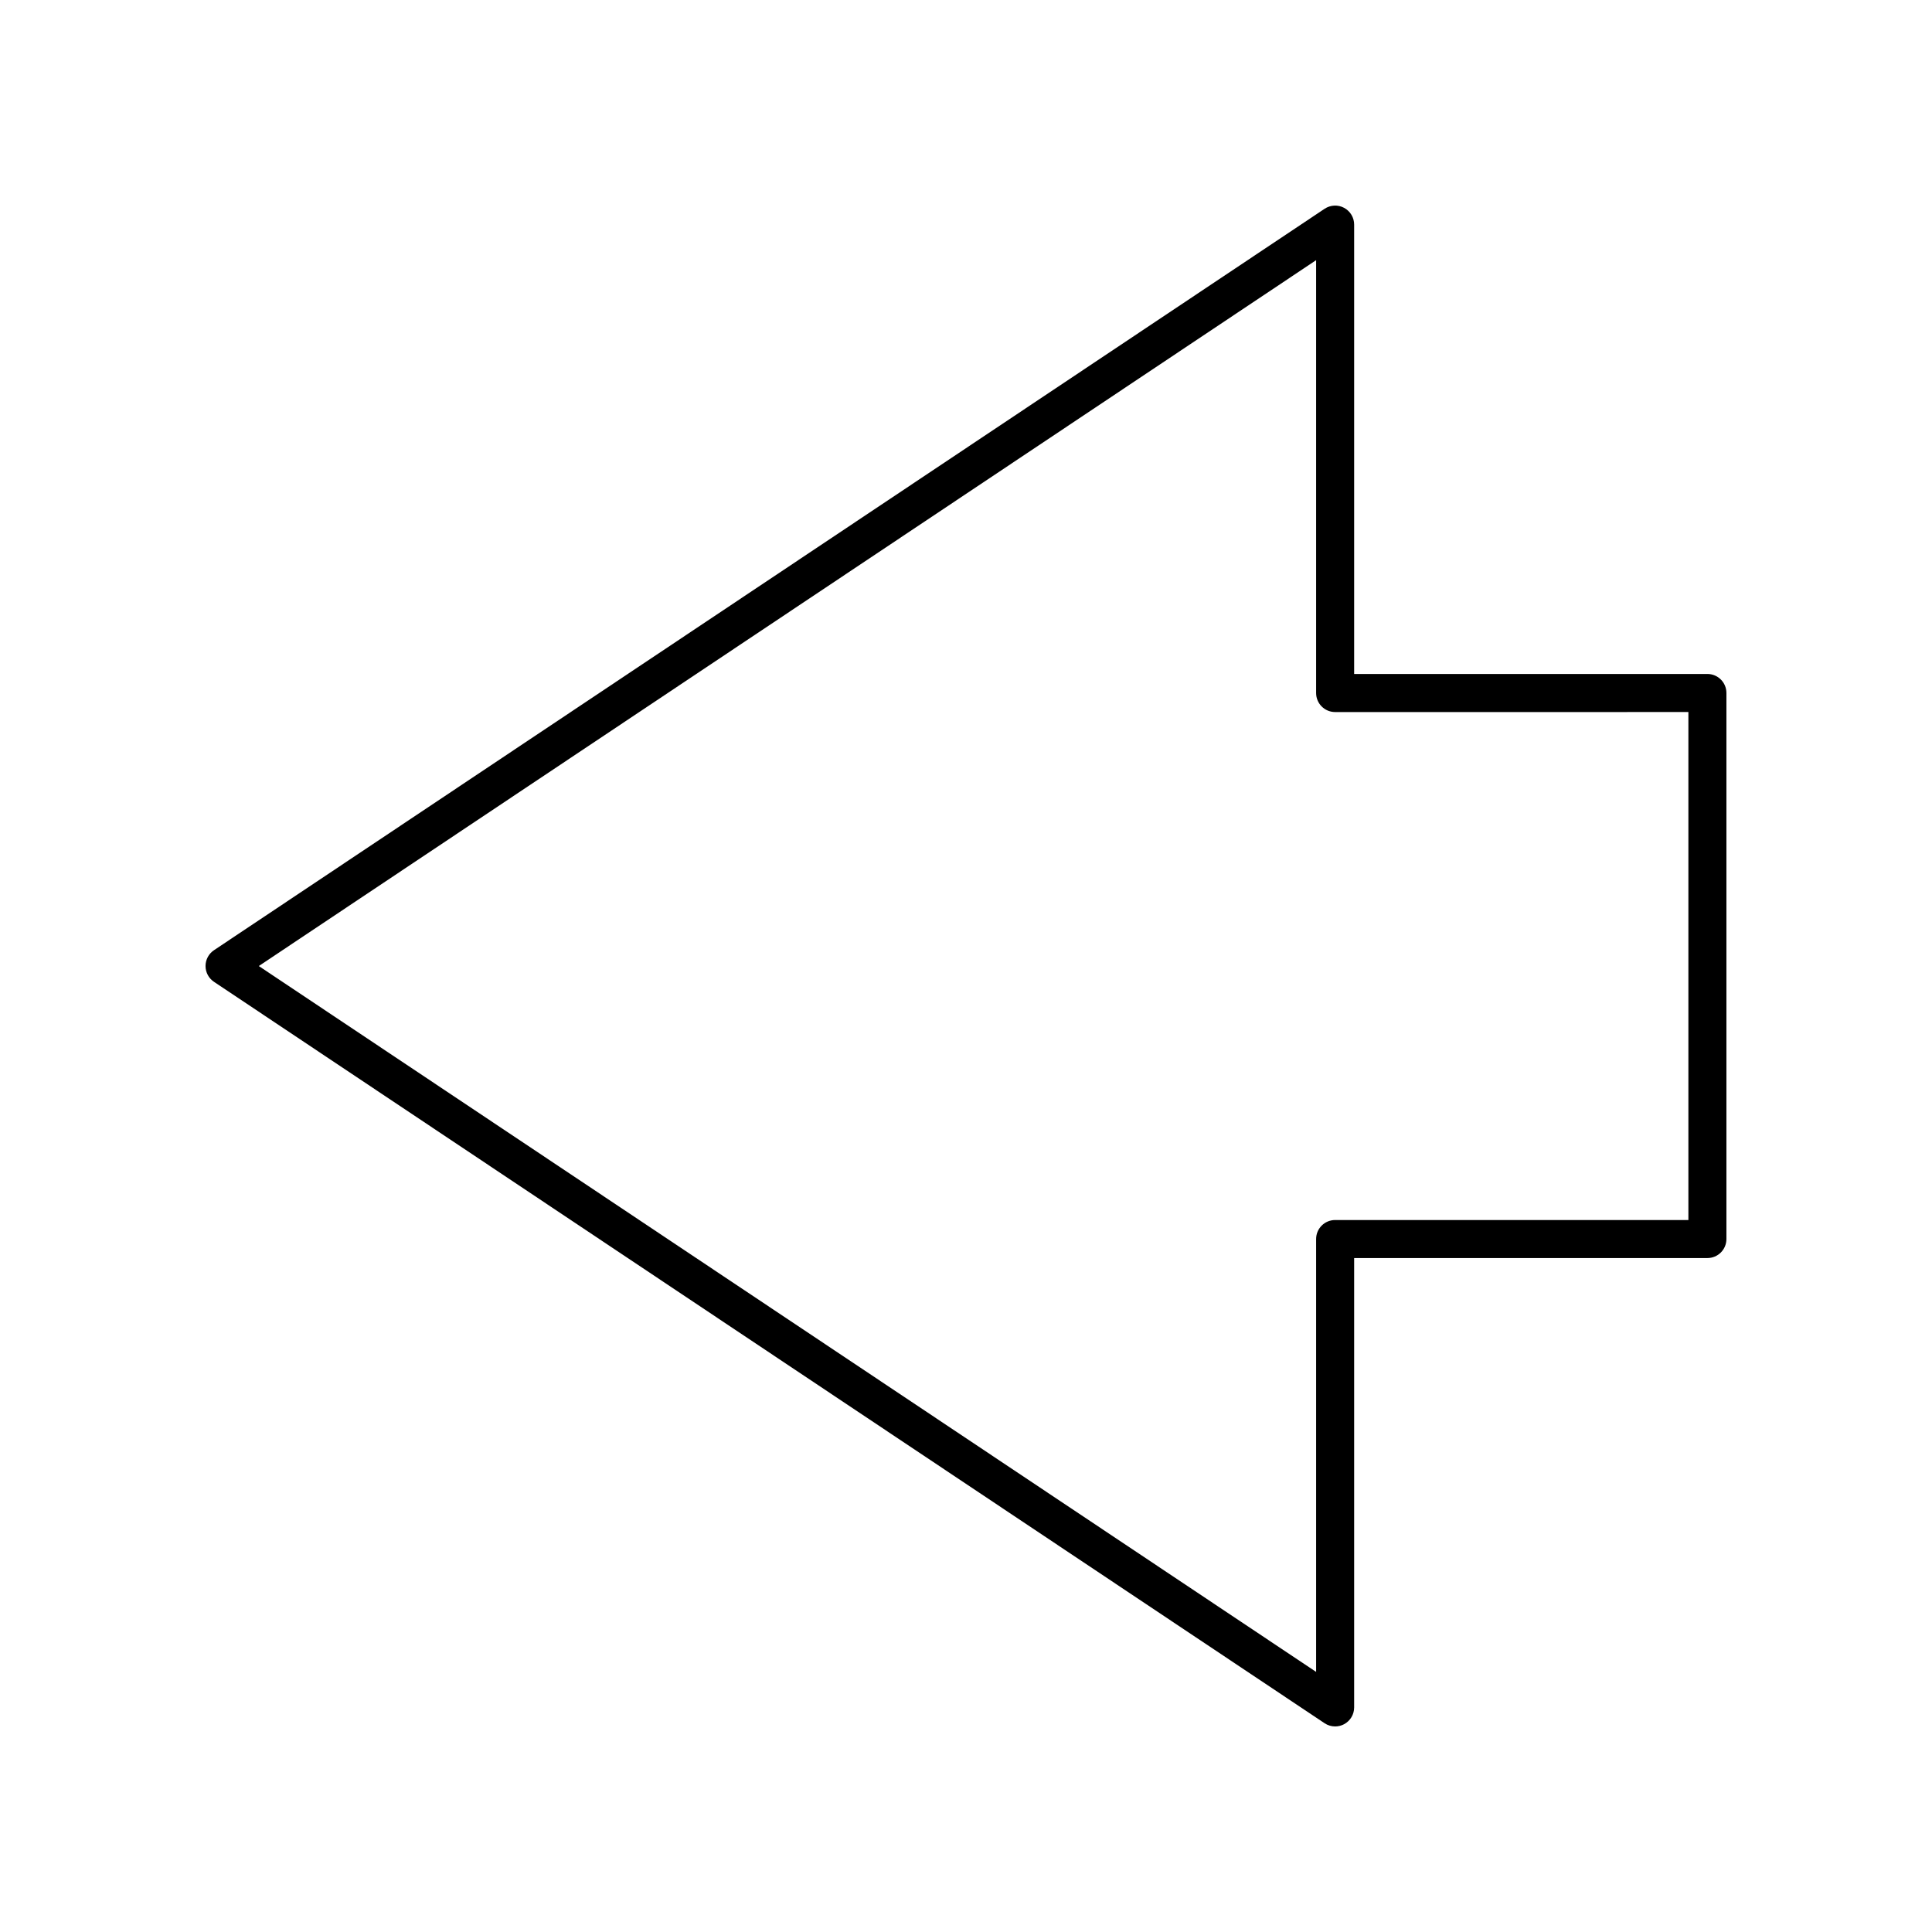 <?xml version="1.0" encoding="UTF-8"?>
<!-- The Best Svg Icon site in the world: iconSvg.co, Visit us! https://iconsvg.co -->
<svg fill="#000000" width="800px" height="800px" version="1.1" viewBox="144 144 512 512" xmlns="http://www.w3.org/2000/svg">
 <path d="m596.48 322.61h-93.617v-119.09c0-1.859-1.023-3.566-2.66-4.441-1.633-0.879-3.621-0.781-5.176 0.254l-294.32 196.48c-1.398 0.934-2.238 2.508-2.238 4.191s0.84 3.254 2.238 4.188l294.32 196.48c0.844 0.566 1.816 0.852 2.797 0.852 0.816 0 1.633-0.195 2.375-0.594 1.641-0.879 2.664-2.586 2.664-4.445v-119.09h93.617c2.785 0 5.039-2.254 5.039-5.039v-144.71c0-2.781-2.254-5.039-5.039-5.039zm-5.039 144.71h-93.617c-2.785 0-5.039 2.254-5.039 5.039v114.71l-280.2-187.06 280.2-187.06v114.71c0 2.781 2.254 5.039 5.039 5.039l93.617-0.004z"/>
</svg>